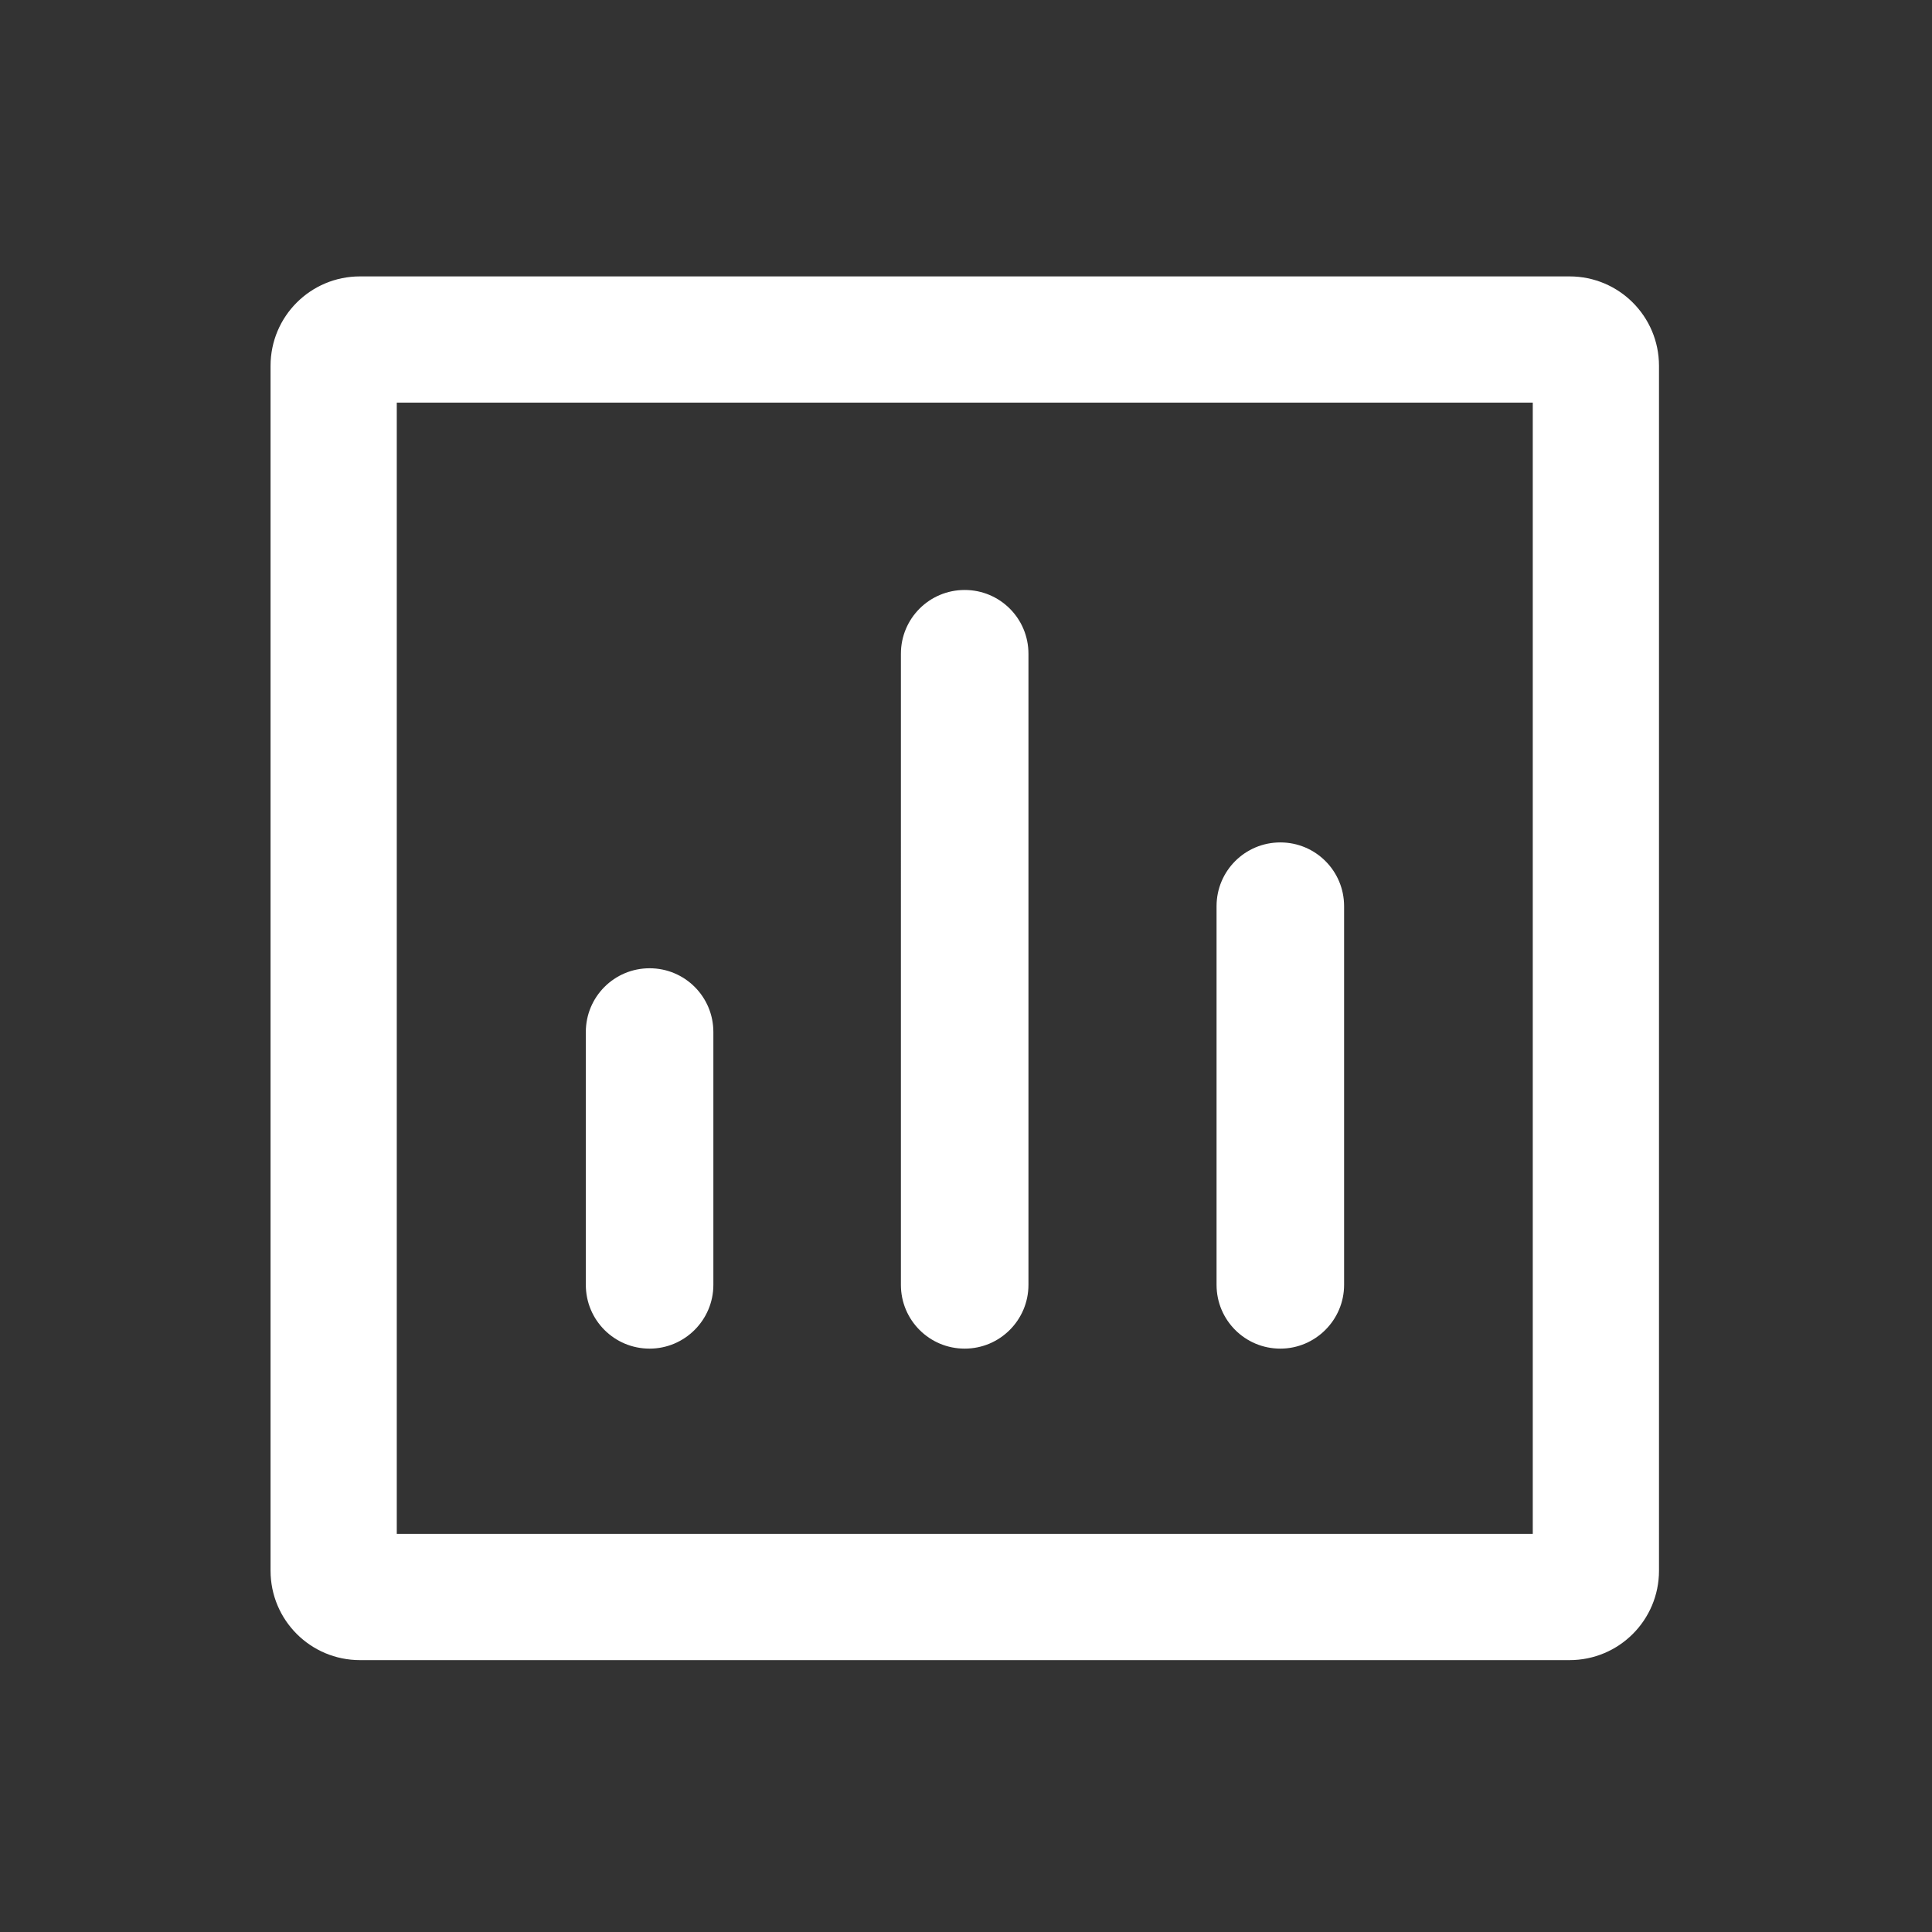 <?xml version="1.0" standalone="no"?><!DOCTYPE svg PUBLIC "-//W3C//DTD SVG 1.1//EN" "http://www.w3.org/Graphics/SVG/1.1/DTD/svg11.dtd"><svg t="1719394805345" class="icon" viewBox="0 0 1024 1024" version="1.1" xmlns="http://www.w3.org/2000/svg" p-id="78223" width="64" height="64" xmlns:xlink="http://www.w3.org/1999/xlink"><rect x="0" y="0" width="1024" height="1024" fill="#333333" stroke="none"/><path d="M812.4 213.4V813H210.3V213.4h602.1m-669-19.5v638.6c0 26.2 21.2 47.4 47.4 47.4h641.1c26.2 0 47.4-21.2 47.4-47.4V193.9c0-26.2-21.2-47.4-47.4-47.4H190.8c-26.2 0-47.4 21.2-47.4 47.4z" fill="#ffffff" p-id="78224"></path><path d="M344.3 714.8c-18.7 0-33.8-15.1-33.8-33.8V547c0-18.7 15.1-33.8 33.8-33.8 18.7 0 33.8 15.1 33.8 33.8v134c0 18.6-15.2 33.8-33.8 33.8zM511.3 714.8c-18.7 0-33.8-15.1-33.8-33.8V346.5c0-18.7 15.1-33.8 33.8-33.8 18.7 0 33.8 15.1 33.8 33.8V681c0 18.6-15.1 33.8-33.8 33.8zM678.6 714.8c-18.7 0-33.8-15.1-33.8-33.8V480.3c0-18.7 15.1-33.8 33.8-33.8 18.7 0 33.8 15.1 33.8 33.8V681c0 18.6-15.2 33.8-33.8 33.8z" fill="#ffffff" p-id="78225"></path></svg>
